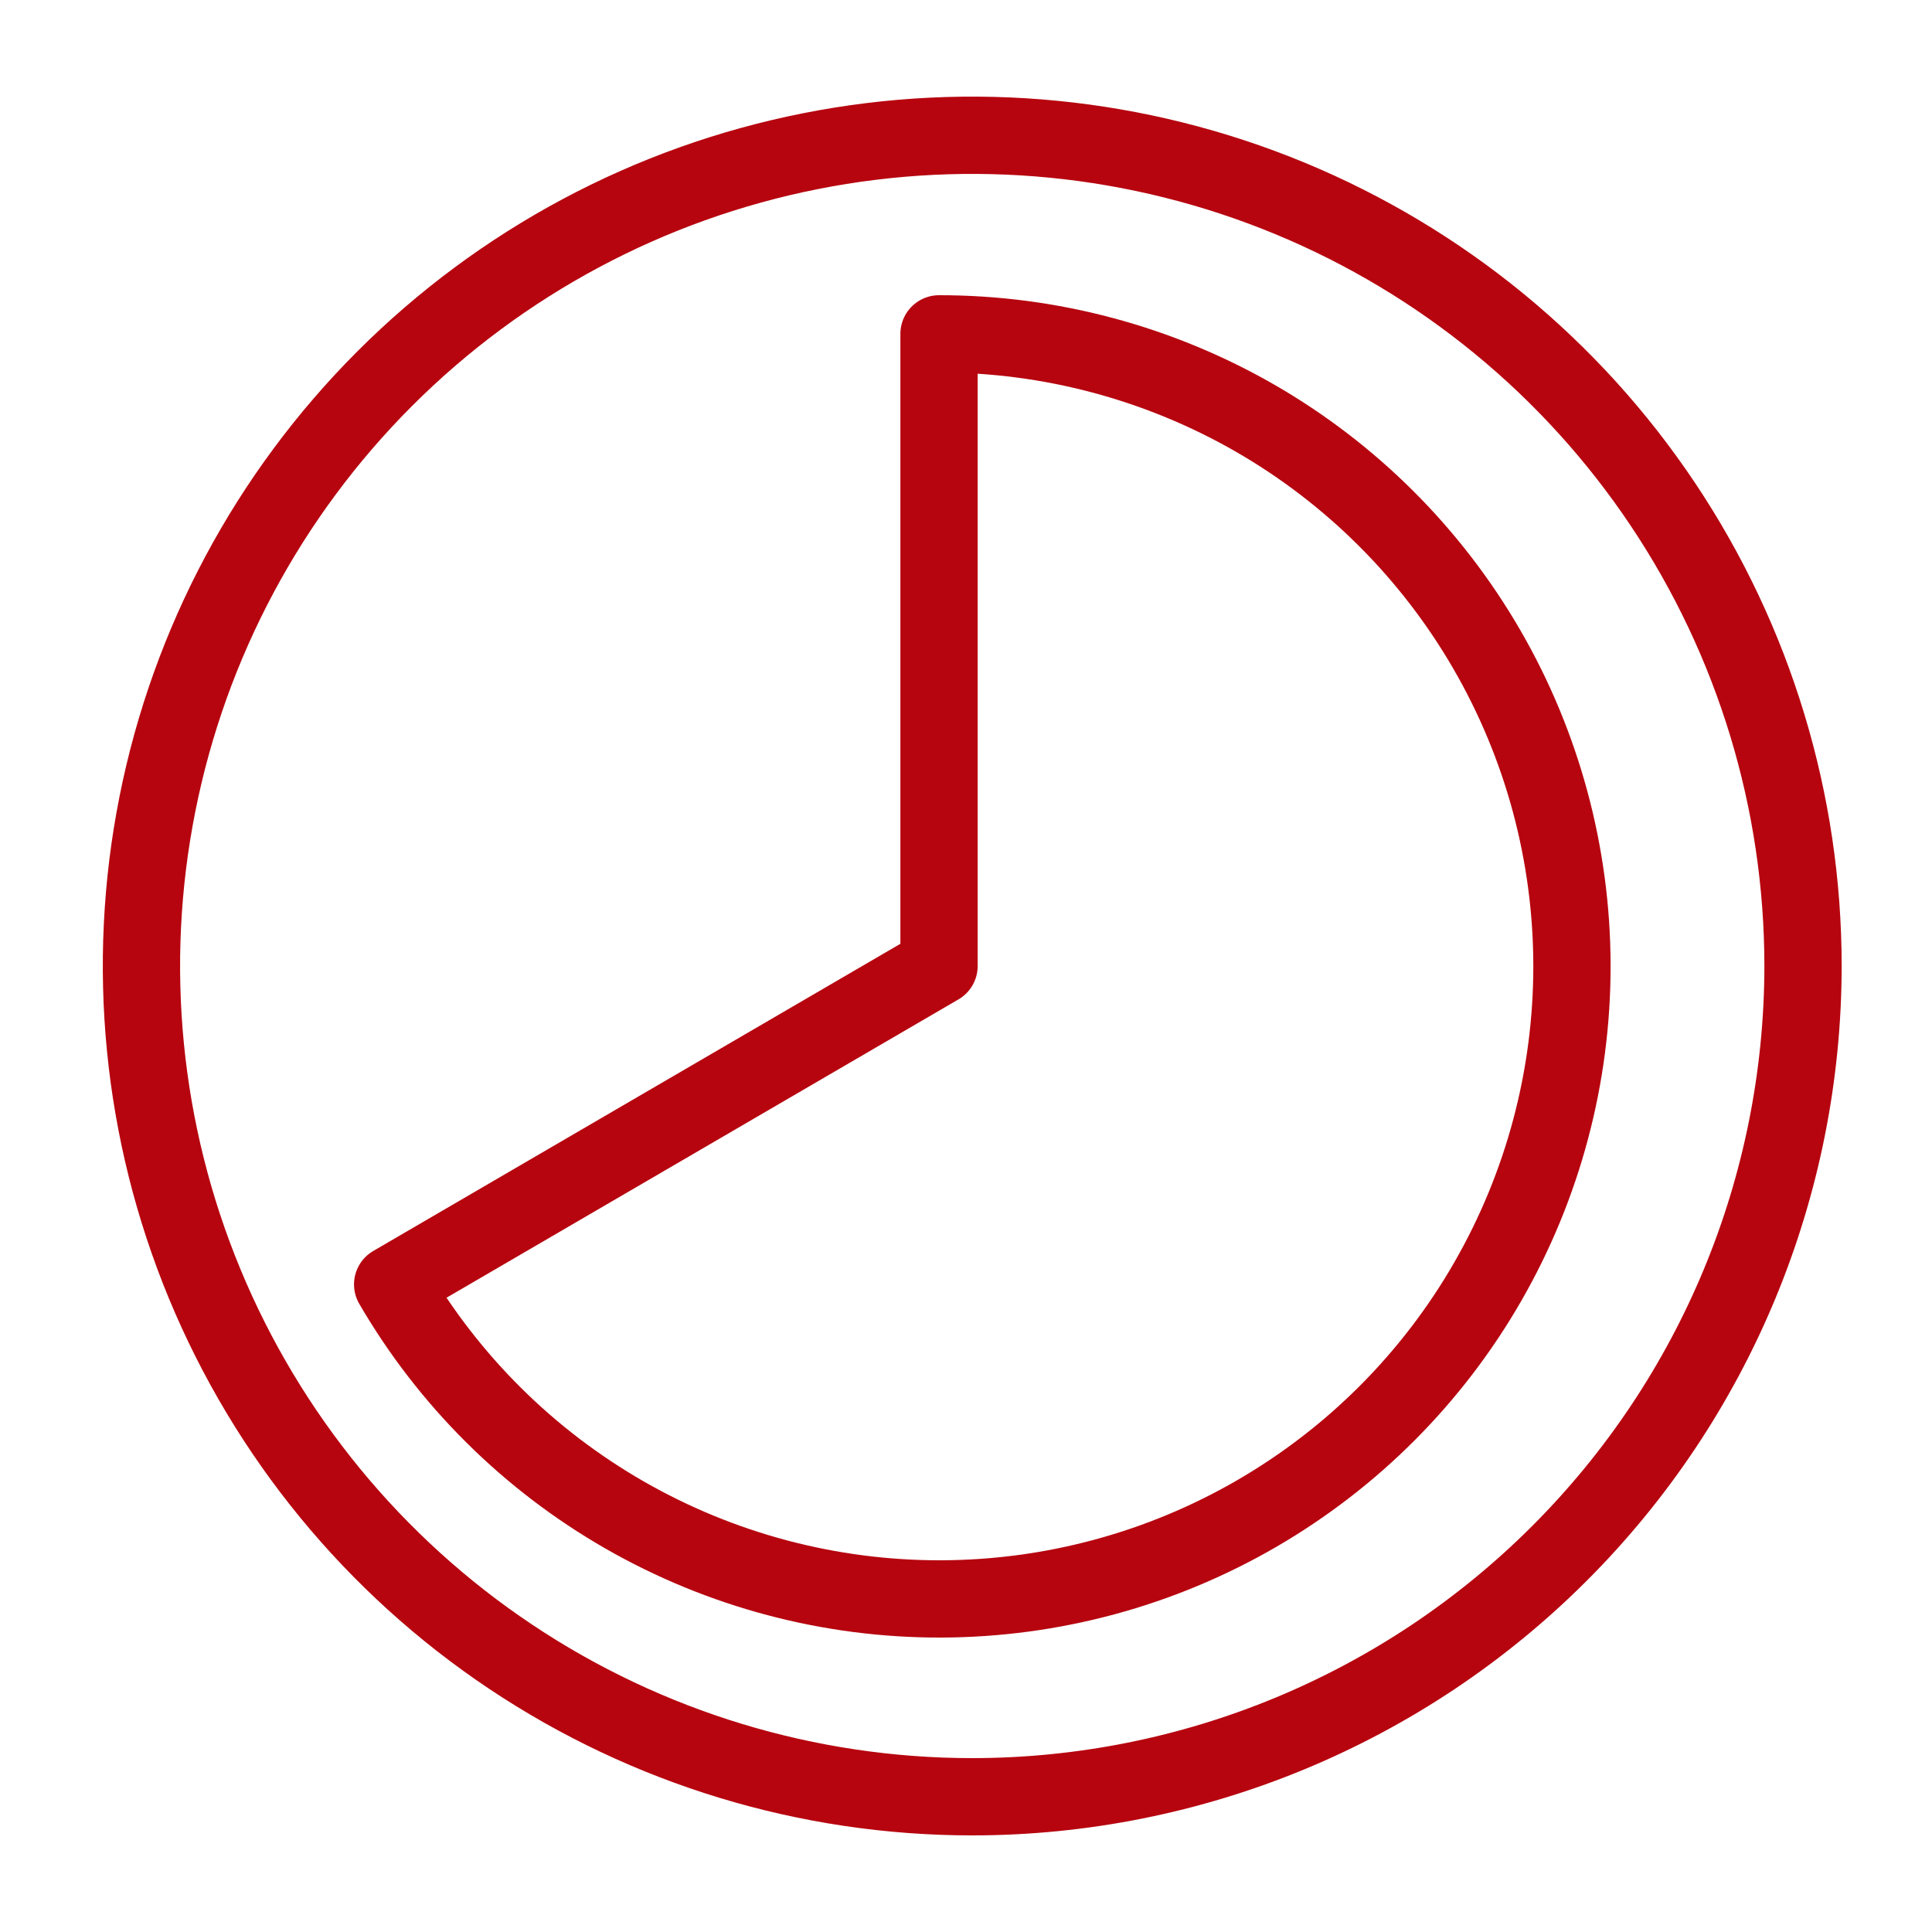 <svg width="25" height="25" viewBox="0 0 25 25" fill="none" xmlns="http://www.w3.org/2000/svg">
<g id="arcticons:timelimit">
<path id="Vector" d="M12.151 12.5L5.081 16.62C5.802 17.861 6.838 18.89 8.084 19.605C9.329 20.319 10.741 20.694 12.177 20.69C13.613 20.686 15.022 20.305 16.264 19.584C17.506 18.863 18.537 17.829 19.252 16.584C19.968 15.339 20.343 13.928 20.341 12.492C20.339 11.056 19.959 9.646 19.239 8.403C18.52 7.161 17.486 6.129 16.242 5.412C14.997 4.696 13.586 4.319 12.151 4.32V12.5Z" stroke="#B6050F" stroke-linecap="round" stroke-linejoin="round"/>
<path id="Vector_2" d="M12.581 23.25C10.454 23.25 8.376 22.619 6.608 21.438C4.84 20.257 3.463 18.578 2.649 16.614C1.835 14.649 1.622 12.488 2.037 10.403C2.452 8.317 3.476 6.402 4.979 4.899C6.483 3.395 8.398 2.371 10.483 1.957C12.569 1.542 14.73 1.755 16.694 2.568C18.659 3.382 20.338 4.76 21.519 6.528C22.7 8.295 23.331 10.374 23.331 12.5C23.329 15.351 22.196 18.084 20.18 20.1C18.165 22.116 15.431 23.249 12.581 23.25Z" stroke="#B6050F" stroke-linecap="round" stroke-linejoin="round"/>
</g>
</svg>
